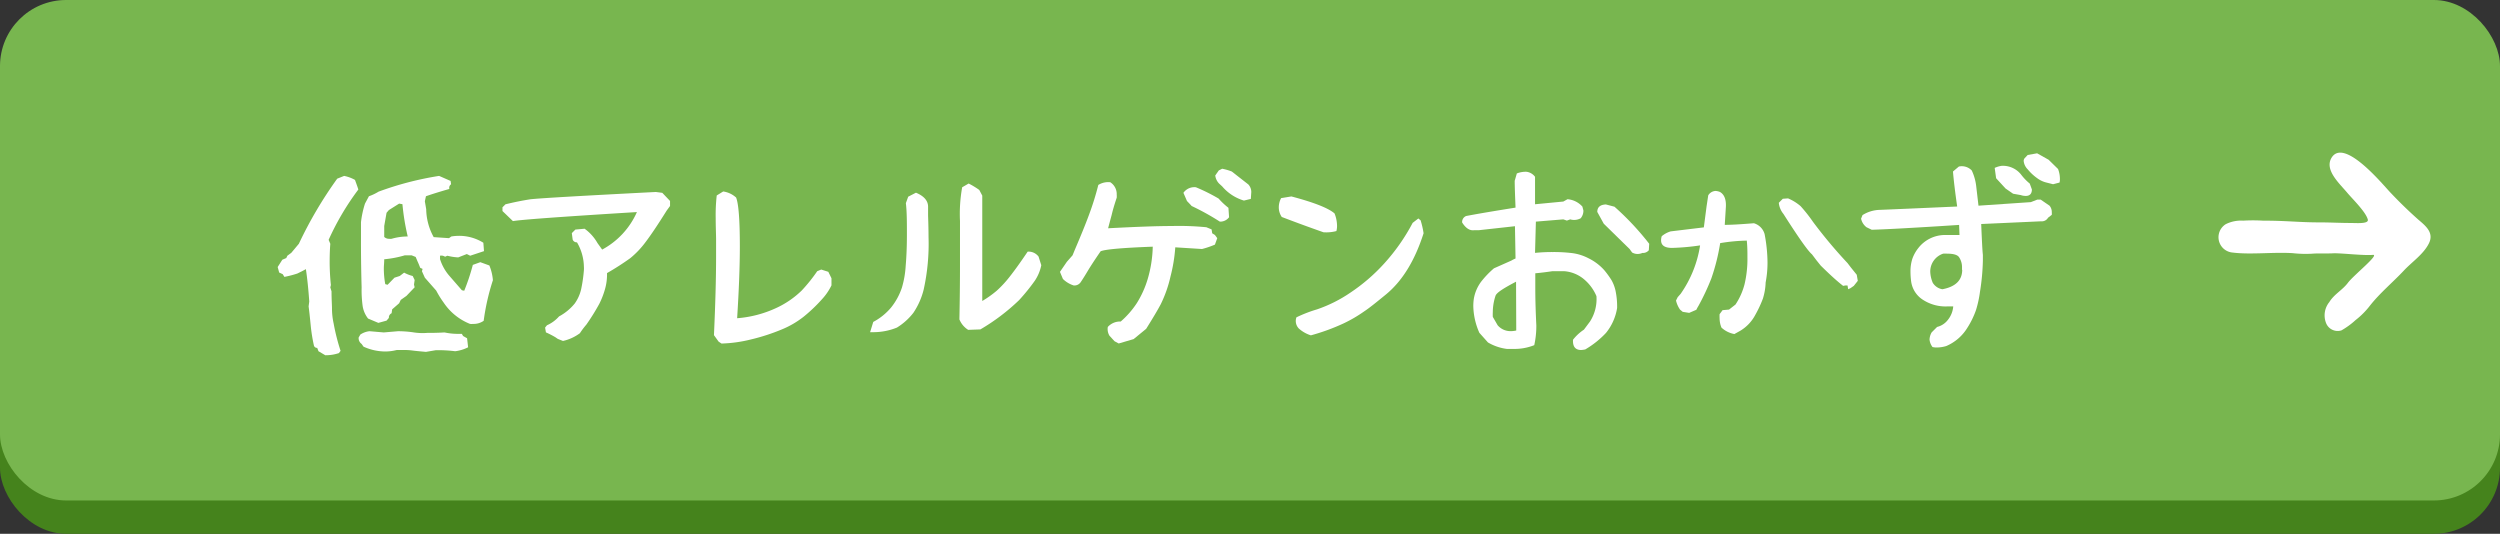 <svg xmlns="http://www.w3.org/2000/svg" viewBox="0 0 387.14 82.66"><rect x="0" y="0" width="387.14" height="82.66" fill="#333333" stroke="none"/><g id="レイヤー_2" data-name="レイヤー 2"><g id="文字"><rect y="5.16" width="387.14" height="77.5" rx="10.24" fill="#45831c"/><rect width="387.14" height="77.5" rx="10.24" fill="#78b64f"/><path d="M374.48,34c-1.46-1.29-2.91-2.7-4.24-4.11-1-1-7.16-8.64-9.16-5.5-1.21,1.91,1.24,4.05,2.44,5.5.74.88,2.85,2.93,3.15,4.11.18.71-1.82.53-2.7.53-1.58,0-3.08-.09-4.67-.09-3.31,0-5.11-.27-8.88-.27a25.86,25.86,0,0,0-3.05,0,5.31,5.31,0,0,0-2.69.54,2.38,2.38,0,0,0,1.07,4.4c2.76.35,6.2-.09,9.25.09a18.38,18.38,0,0,0,3,.09c1.15-.09,2.31,0,3.46-.07,1.48,0,4.53.37,6,.25,1.08-.09-3,3.16-3.86,4.31s-2.14,1.77-2.89,3a3.26,3.26,0,0,0-.52,3.21,1.93,1.93,0,0,0,2.4,1.17,11.91,11.91,0,0,0,2.18-1.59,12.24,12.24,0,0,0,2.24-2.25c1.58-2,3.56-3.62,5.27-5.45,1.25-1.33,3-2.49,3.84-4.16S375.65,35,374.48,34Z" fill="#fff"/><path d="M49.32,54.39l-.2-.52a.49.49,0,0,1-.52-.42,25.6,25.6,0,0,1-.48-3c-.13-1.34-.24-2.35-.33-3l.1-.77c-.13-1.86-.3-3.53-.52-5l-.62.33-.71.35a17,17,0,0,1-2,.52l-.26-.42-.55-.26L43,41.35l.72-1.13.61-.26.17-.36.61-.45,1.17-1.4a63.58,63.58,0,0,1,5.94-10.08l1.07-.43a5.7,5.7,0,0,1,1.68.62c.31.84.48,1.34.52,1.49a41,41,0,0,0-4.6,7.79l.26.61c-.07.91-.1,1.8-.1,2.66a35.42,35.42,0,0,0,.19,3.73l-.09.36.19.62c0,1.25.07,2.13.07,2.62a10.75,10.75,0,0,0,.26,2.37,32.11,32.11,0,0,0,1.07,4.22l-.26.35a6.36,6.36,0,0,1-2.11.33Zm16.64.1c-1-.09-1.74-.16-2.24-.23a9.77,9.77,0,0,0-1.27-.06c-.45,0-.79,0-1,0l-.46.1a7.06,7.06,0,0,1-1.36.13,8.2,8.2,0,0,1-3.34-.75L56,53.26a1.09,1.09,0,0,1-.46-1l.26-.45a3.12,3.12,0,0,1,1.43-.52l2.2.19,2.21-.19a17.14,17.14,0,0,1,2.27.16,9.08,9.08,0,0,0,2.27.1c.61,0,1.49,0,2.66-.07A9.81,9.81,0,0,0,71,51.7h.52l.19.33.62.35.16,1.4a6.11,6.11,0,0,1-2,.61,21.35,21.35,0,0,0-3-.16Zm2.75-7.62A14.72,14.72,0,0,1,67.55,45l-1.76-2-.45-1,.1-.36-.36-.16c-.09-.21-.16-.4-.23-.57s-.13-.3-.19-.43l-.29-.69-.62-.25H62.68a16.42,16.42,0,0,1-3.18.61c0,.56-.06,1-.06,1.33A13.39,13.39,0,0,0,59.66,44l.36.1L61.09,43l.81-.26.68-.52a5.73,5.73,0,0,0,1.33.52l.3.62-.1.71.1.42-1.27,1.33-.88.62-.25.52-1.08.94-.09.61a.72.72,0,0,0-.42.72l-.36.42L58.59,50,57,49.33a4.16,4.16,0,0,1-.85-2A18.24,18.24,0,0,1,56,44.5q-.11-3.8-.1-7.59v-2.5a15,15,0,0,1,.62-2.88l.61-1.14a7.59,7.59,0,0,0,1.49-.71A48.7,48.7,0,0,1,68,27.24l1.78.78.07.52a.64.64,0,0,0-.26.72c-1.51.43-2.72.81-3.63,1.13l-.17.78L66,32.4a9.21,9.21,0,0,0,1.16,4.32l2.37.16.36-.26a7.64,7.64,0,0,1,1.23-.1,7.07,7.07,0,0,1,3.73,1.07l.1,1.3-2.14.71-.52-.26-1.33.52a8.49,8.49,0,0,1-1.69-.26l-.35.16a1,1,0,0,0-.78-.16v.52a7.26,7.26,0,0,0,1.39,2.53l2,2.3.36.07a32.62,32.62,0,0,0,1.33-4l1.16-.42,1.4.51a7.61,7.61,0,0,1,.55,2.28,35.1,35.1,0,0,0-1.43,6.29,2.72,2.72,0,0,1-1.62.48,2.93,2.93,0,0,1-.49,0A8.81,8.81,0,0,1,68.71,46.87ZM62.32,31.62l-.51-.09-1.59,1-.36.42L59.5,35v1.69a1.05,1.05,0,0,0,.75.29,1.92,1.92,0,0,0,.39,0,8.84,8.84,0,0,1,2.5-.36A35.33,35.33,0,0,1,62.32,31.62Z" fill="#fff"/><path d="M86.38,52.48,86,52.22a14.86,14.86,0,0,0-1.46-.75l-.13-.74.29-.36A5.42,5.42,0,0,0,86.57,49,8,8,0,0,0,89,47,6.19,6.19,0,0,0,90,44.76a22.68,22.68,0,0,0,.42-2.92,3.82,3.82,0,0,0,0-.55,7.7,7.7,0,0,0-1.07-3.76H89.3a.68.68,0,0,1-.62-.43l-.13-1,.55-.55,1.43-.13a7,7,0,0,1,2,2.23l.72,1a12.19,12.19,0,0,0,5.38-5.81q-17.36,1.07-19.2,1.4l-1.62-1.56,0-.58.46-.46c1.3-.32,2.58-.58,3.86-.78q2.24-.25,19.43-1.13l1,.13,1.2,1.26,0,.78-.52.71c-1.38,2.21-2.48,3.84-3.28,4.89a13.84,13.84,0,0,1-2.36,2.48A41.53,41.53,0,0,1,94,42.29a8.24,8.24,0,0,1-.34,2.58,12.66,12.66,0,0,1-.86,2.19,33.79,33.79,0,0,1-2,3.21,12.12,12.12,0,0,0-1,1.33,6.92,6.92,0,0,1-2.62,1.2Z" fill="#fff"/><path d="M111.28,52.9l-.72-1q.33-7.26.33-12.13c0-1.25,0-2.14,0-2.66,0-.82-.06-1.92-.06-3.31a26.77,26.77,0,0,1,.16-3.53l1-.62a3.77,3.77,0,0,1,2,.94c.38.93.58,3.45.58,7.56q0,4.55-.42,11.13a17.54,17.54,0,0,0,6-1.56,14.18,14.18,0,0,0,4-2.73A25.3,25.3,0,0,0,126.55,42l.62-.26,1.1.35.49,1v1.1a8.88,8.88,0,0,1-1.49,2.17,24.18,24.18,0,0,1-2.79,2.66A14,14,0,0,1,121.1,51a30.74,30.74,0,0,1-4.75,1.55,21.23,21.23,0,0,1-4.62.65Z" fill="#fff"/><path d="M135.23,49.85A9.21,9.21,0,0,0,138,47.61a10,10,0,0,0,1.67-3.08,14.94,14.94,0,0,0,.58-3.35c.13-1.49.19-3.11.19-4.89s0-3.53-.16-4.83l.36-1,1.2-.62c1.3.54,1.92,1.3,1.88,2.27l0,1.27c.05,1.42.07,2.53.07,3.31a32.92,32.92,0,0,1-.75,8.14,11.31,11.31,0,0,1-1.59,3.6,9.53,9.53,0,0,1-2.56,2.3,9.7,9.7,0,0,1-3.54.71l-.61,0Zm14.7,1.23a3.43,3.43,0,0,1-1.36-1.62q.09-4.44.09-8.49l0-4.55,0-2.2A23.08,23.08,0,0,1,149,29l1-.58a11.86,11.86,0,0,1,1.65,1l.46.87c0,1.32,0,2.3,0,2.92l0,10.12v3.28A16.19,16.19,0,0,0,154.37,45a16.94,16.94,0,0,0,2-2.17c.72-.91,1.65-2.2,2.77-3.86a1.92,1.92,0,0,1,1.69.77l.42,1.33a6.67,6.67,0,0,1-1,2.4,30.94,30.94,0,0,1-2.43,3,31.59,31.59,0,0,1-6,4.54Z" fill="#fff"/><path d="M172.59,52.84l-.78-.85a2,2,0,0,1-.26-1.36,2.56,2.56,0,0,1,2-.84,13.7,13.7,0,0,0,2.5-2.86,15.15,15.15,0,0,0,1.68-3.73,19,19,0,0,0,.78-5q-7,.26-8.07.71c-1,1.45-1.62,2.42-1.92,2.92s-.77,1.29-1.2,1.91a1.16,1.16,0,0,1-1.07.46,4.2,4.2,0,0,1-1.65-1l-.46-1.1,1.07-1.56.88-1,.32-.78c.93-2.18,1.68-4,2.24-5.53a42.8,42.8,0,0,0,1.43-4.59,2.9,2.9,0,0,1,1.85-.42,2.17,2.17,0,0,1,1,1.91,2.93,2.93,0,0,1,0,.49c-.37,1.1-.63,2-.78,2.66-.3,1.1-.48,1.79-.55,2.07,4.35-.23,7.64-.35,9.89-.35a43.38,43.38,0,0,1,5.32.19l.81.33.1.61.42.26.36.49-.36,1a13.56,13.56,0,0,1-2,.68L182,38.3a24.75,24.75,0,0,1-.74,4.51,19.22,19.22,0,0,1-1.5,4.28q-.7,1.33-2.27,3.83l-1.94,1.59-2.31.68Zm11.9-21-.68-.71-.55-1.27A2.06,2.06,0,0,1,185.2,29a28.7,28.7,0,0,1,3.51,1.75,11,11,0,0,0,1.52,1.43l.1,1.46a1.71,1.71,0,0,1-1.43.68A38.22,38.22,0,0,0,184.49,31.88Zm8.14-.78a7.05,7.05,0,0,1-3.37-2.2l-.46-.42a2.14,2.14,0,0,1-.61-1.27l.55-.78.52-.26a8.2,8.2,0,0,1,1.49.43l2.56,2a1.72,1.72,0,0,1,.46,1.17l-.07,1.07Z" fill="#fff"/><path d="M198.49,33.6a2.62,2.62,0,0,1-.46-1.52,3,3,0,0,1,.36-1.4l1.59-.26q5.25,1.39,6.68,2.63a5.3,5.3,0,0,1,.39,1.91,3.12,3.12,0,0,1-.1.82,6.16,6.16,0,0,1-2,.19Q201.7,34.83,198.49,33.6Zm2.63,17.26a1.67,1.67,0,0,1-.36-1.72,20.89,20.89,0,0,1,3.18-1.23,21.39,21.39,0,0,0,5.14-2.57,28,28,0,0,0,5.24-4.5,30.38,30.38,0,0,0,4.44-6.33l.88-.68.35.29a13.09,13.09,0,0,1,.46,2c-1.37,4.29-3.34,7.48-5.94,9.57-1.36,1.11-2.45,2-3.26,2.53A21.18,21.18,0,0,1,208,50.11a32.28,32.28,0,0,1-5,1.82A5,5,0,0,1,201.12,50.86Z" fill="#fff"/><path d="M244.86,54.2c-.91,0-1.33-.53-1.27-1.59a7.1,7.1,0,0,1,1.69-1.56l.94-1.26a6.44,6.44,0,0,0,1-3.93,6.85,6.85,0,0,0-1.75-2.46A5.38,5.38,0,0,0,242.26,42h-1.88c-.87.13-1.74.24-2.63.32q0,.75,0,2.37c0,1.54.05,3.44.16,5.71a13.86,13.86,0,0,1-.32,3.05,8.25,8.25,0,0,1-3.31.58c-.41,0-.72,0-.94,0a7.62,7.62,0,0,1-2.92-1l-1.33-1.49a10.63,10.63,0,0,1-.94-4.12,7.48,7.48,0,0,1,.1-1.26,6.18,6.18,0,0,1,1.1-2.52,14.12,14.12,0,0,1,2-2.09l2.7-1.2a4.6,4.6,0,0,1,.64-.32l-.09-5-5.61.62h-.72c-.67.09-1.29-.31-1.85-1.2a1,1,0,0,1,.62-1q2.56-.49,7.65-1.3c-.08-2-.13-3.37-.13-4.15l.33-1.14a3.72,3.72,0,0,1,1.49-.26,1.93,1.93,0,0,1,1.33.78v4.25l4.38-.42.65-.36a3.46,3.46,0,0,1,2.3,1.14l.16.61a1.83,1.83,0,0,1-.42,1.2,2.13,2.13,0,0,1-1,.26,2.06,2.06,0,0,1-.62-.09l-.52.19-.55-.19-4.25.35-.13,4.84a26.09,26.09,0,0,1,2.76-.13,23.07,23.07,0,0,1,2.66.13A7.52,7.52,0,0,1,246,40a7.9,7.9,0,0,1,2.44,1.85,14,14,0,0,1,1.11,1.53,5.83,5.83,0,0,1,.63,1.67,11.87,11.87,0,0,1,.24,2.64,8.15,8.15,0,0,1-1.72,3.86,14.33,14.33,0,0,1-3.21,2.56A4.39,4.39,0,0,1,244.86,54.2ZM234.77,43.62c-1.9,1-3,1.68-3.18,2.18a8.18,8.18,0,0,0-.42,2.53,6.86,6.86,0,0,0,0,.74l.75,1.3a2.6,2.6,0,0,0,2,.91,3.71,3.71,0,0,0,.88-.1Zm17.58-5.06-4-3.92-1-1.82c0-.73.44-1.12,1.33-1.16l1.33.35a42.43,42.43,0,0,1,5.38,5.74l-.06,1a1.17,1.17,0,0,1-1,.42,1.9,1.9,0,0,1-.74.16,1.7,1.7,0,0,1-.85-.23Z" fill="#fff"/><path d="M268.58,51.73a4,4,0,0,1-2-1,3.77,3.77,0,0,1-.29-1.46,5,5,0,0,1,0-.62l.46-.62,1-.09,1-.78a10.33,10.33,0,0,0,1.4-3.13,17,17,0,0,0,.45-4.2c0-.78,0-1.64-.1-2.57a27.92,27.92,0,0,0-4.12.39,31.89,31.89,0,0,1-1.37,5.47,36.13,36.13,0,0,1-2,4.26,5.48,5.48,0,0,0-.32.59l-1.11.48-1-.16-.42-.35a4.1,4.1,0,0,1-.62-1.4l.26-.52.46-.52A17.75,17.75,0,0,0,263.27,38a35.06,35.06,0,0,1-4.35.39c-1.13,0-1.69-.39-1.69-1.17a2,2,0,0,1,.1-.64,3.8,3.8,0,0,1,1.39-.75l5.13-.62.42-3.24.26-1.72a1.39,1.39,0,0,1,1.14-.68,2,2,0,0,1,.68.16c.71.41,1,1.25.9,2.5l-.16,2.59c1.11,0,2.61-.1,4.51-.25a2.43,2.43,0,0,1,1.66,1.68,24.28,24.28,0,0,1,.45,4.38,16.19,16.19,0,0,1-.29,3.11,9.4,9.4,0,0,1-.42,2.49,17.94,17.94,0,0,1-1.17,2.51,6.31,6.31,0,0,1-2.3,2.46Zm17.62-6.94-.1-.58h-.36l-.32.06c-1-.78-2.13-1.82-3.47-3.14l-.65-.81-.71-.94q-.91-.75-4.42-6.26a3.18,3.18,0,0,1-.71-1.72l.62-.62.81-.06a7.32,7.32,0,0,1,1.94,1.2,23.19,23.19,0,0,1,1.92,2.43,74.17,74.17,0,0,0,5.35,6.39l.52.68.91,1.13.16.94-.62.78-.52.36Z" fill="#fff"/><path d="M300,53.81a2.64,2.64,0,0,1-.74-.07,2.28,2.28,0,0,1-.46-1.16,2.39,2.39,0,0,1,.33-1.11l.84-.84a3,3,0,0,0,1.69-1.12,3.78,3.78,0,0,0,.81-2.06c-.22,0-.52,0-.91,0a6.44,6.44,0,0,1-3.91-1.11,4,4,0,0,1-1.7-2.78,12.12,12.12,0,0,1-.1-1.49,6.28,6.28,0,0,1,.29-2,5.77,5.77,0,0,1,.94-1.68,5.25,5.25,0,0,1,4.06-2q.39,0,1.17,0c.51,0,.89,0,1.13,0l-.06-1.56-3.12.2c-4.84.3-8.31.49-10.41.55l-.81-.39a2.26,2.26,0,0,1-.84-1.33l.22-.55a5.23,5.23,0,0,1,2.66-.81q2.82-.11,12-.52c-.32-2.25-.54-4.05-.65-5.42l.91-.77a2.13,2.13,0,0,1,2,.61,7.81,7.81,0,0,1,.68,2.37l.36,3.08,8.11-.55,1-.39.52,0,1.37.94a1.5,1.5,0,0,1,.35,1,2.12,2.12,0,0,1,0,.42l-.58.45a1.11,1.11,0,0,1-1.07.55l-9.28.42c.11,2.62.19,4.21.26,4.77,0,.2,0,.5,0,.91a34.94,34.94,0,0,1-.45,4.83A17.1,17.1,0,0,1,306,48a13,13,0,0,1-1.35,2.77,7.07,7.07,0,0,1-3.27,2.82A5.22,5.22,0,0,1,300,53.81Zm3.83-12,0-.52a2.79,2.79,0,0,0-.47-1.48c-.27-.36-.88-.53-1.84-.53a4.93,4.93,0,0,0-.61,0,2.92,2.92,0,0,0-2,2.76,4.81,4.81,0,0,0,.39,1.75,2.15,2.15,0,0,0,1.49,1Q303.85,44.21,303.86,41.78ZM311.74,30l-1.17-.81-1.46-1.59L308.89,26a3.93,3.93,0,0,1,1.07-.32,3.6,3.6,0,0,1,3,1.33,8.21,8.21,0,0,0,1.36,1.42l.33.91c0,.67-.34,1-.94,1a2.36,2.36,0,0,1-.78-.13Zm5.09-1.75a3.94,3.94,0,0,1-1.39-.68A7.42,7.42,0,0,1,314,26.22a2.12,2.12,0,0,1-.62-1.28.7.7,0,0,1,.13-.42L314,24l1.46-.26,1.78,1,1.46,1.43a4.26,4.26,0,0,1,.29,1.49,2.19,2.19,0,0,1-.06.61l-1,.26Z" fill="#fff"/></g></g></svg>